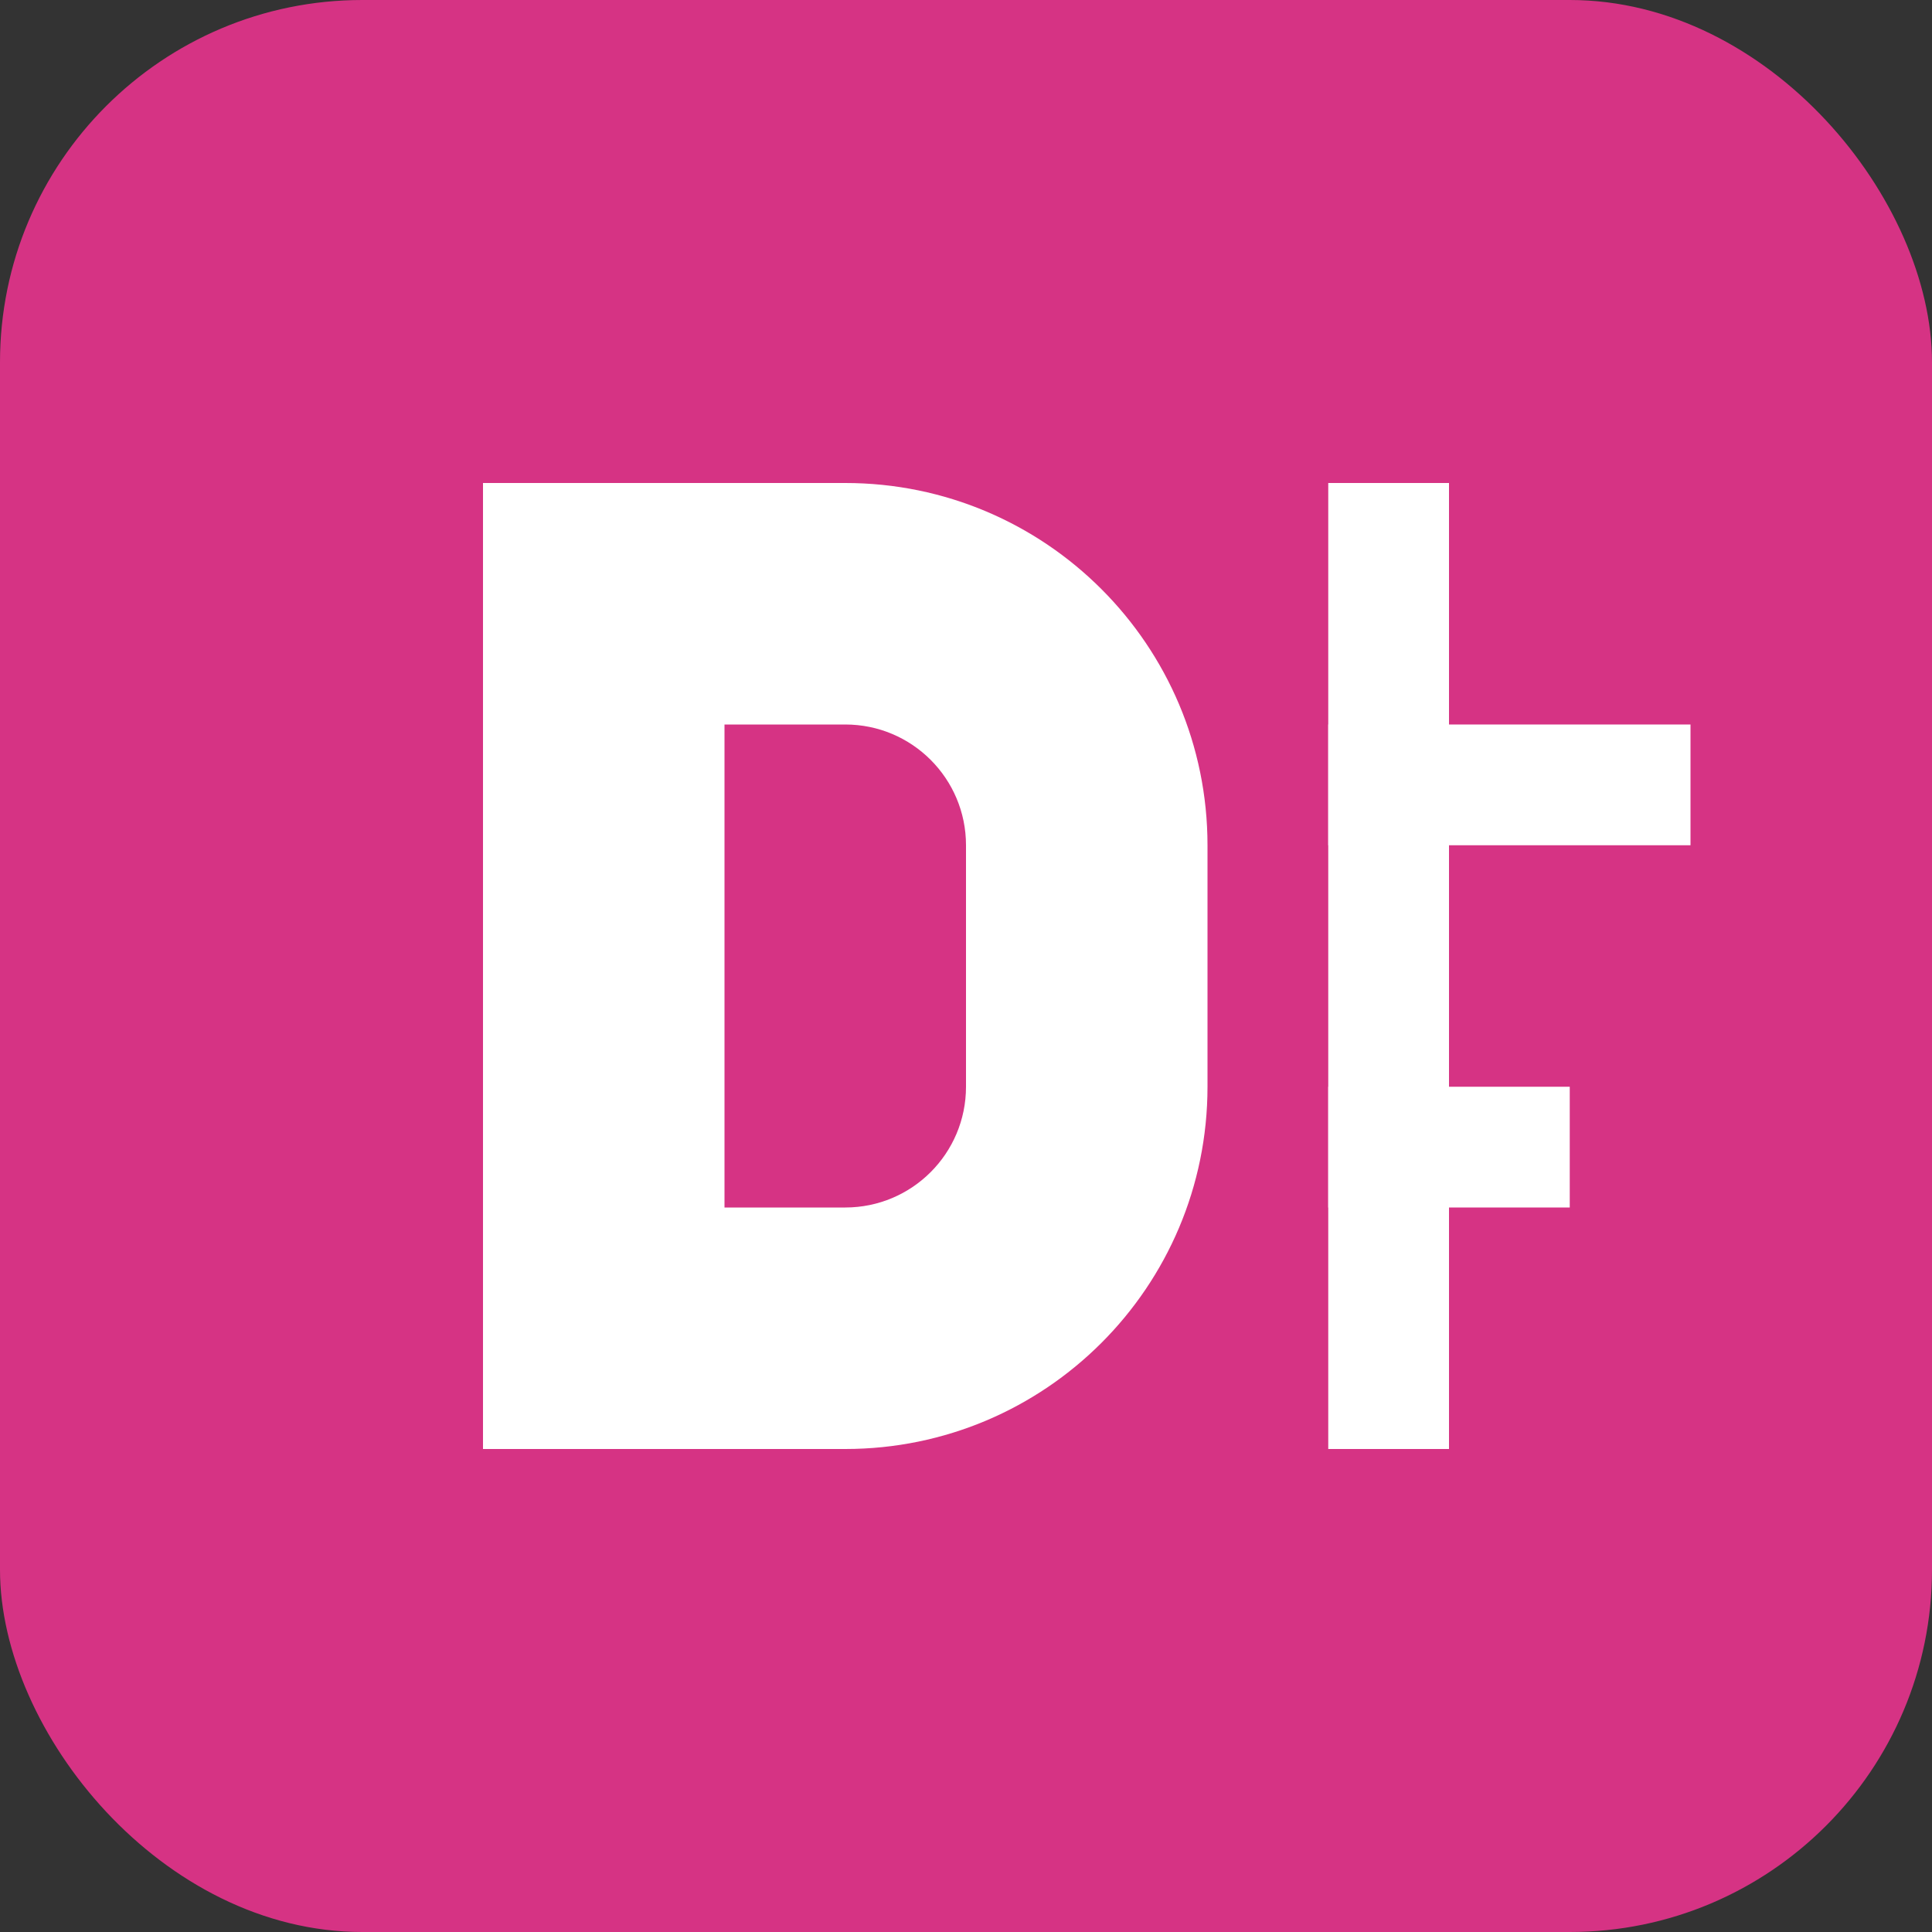 <svg width="32" height="32" viewBox="0 0 32 32" fill="none" xmlns="http://www.w3.org/2000/svg">
    <rect x="0" y="0" width="32" height="32" fill="#333333" stroke="none"/>
    <rect width="32" height="32" rx="6" fill="#d63384"/>
    <path d="M8 24V8h6c3.314 0 6 2.686 6 6v4c0 3.314-2.686 6-6 6H8z" fill="white"/>
    <path d="M12 12h2c1.105 0 2 .895 2 2v4c0 1.105-.895 2-2 2h-2V12z" fill="#d63384"/>
    <rect x="22" y="8" width="2" height="16" fill="white"/>
    <rect x="22" y="12" width="6" height="2" fill="white"/>
    <rect x="22" y="18" width="4" height="2" fill="white"/>
</svg>
